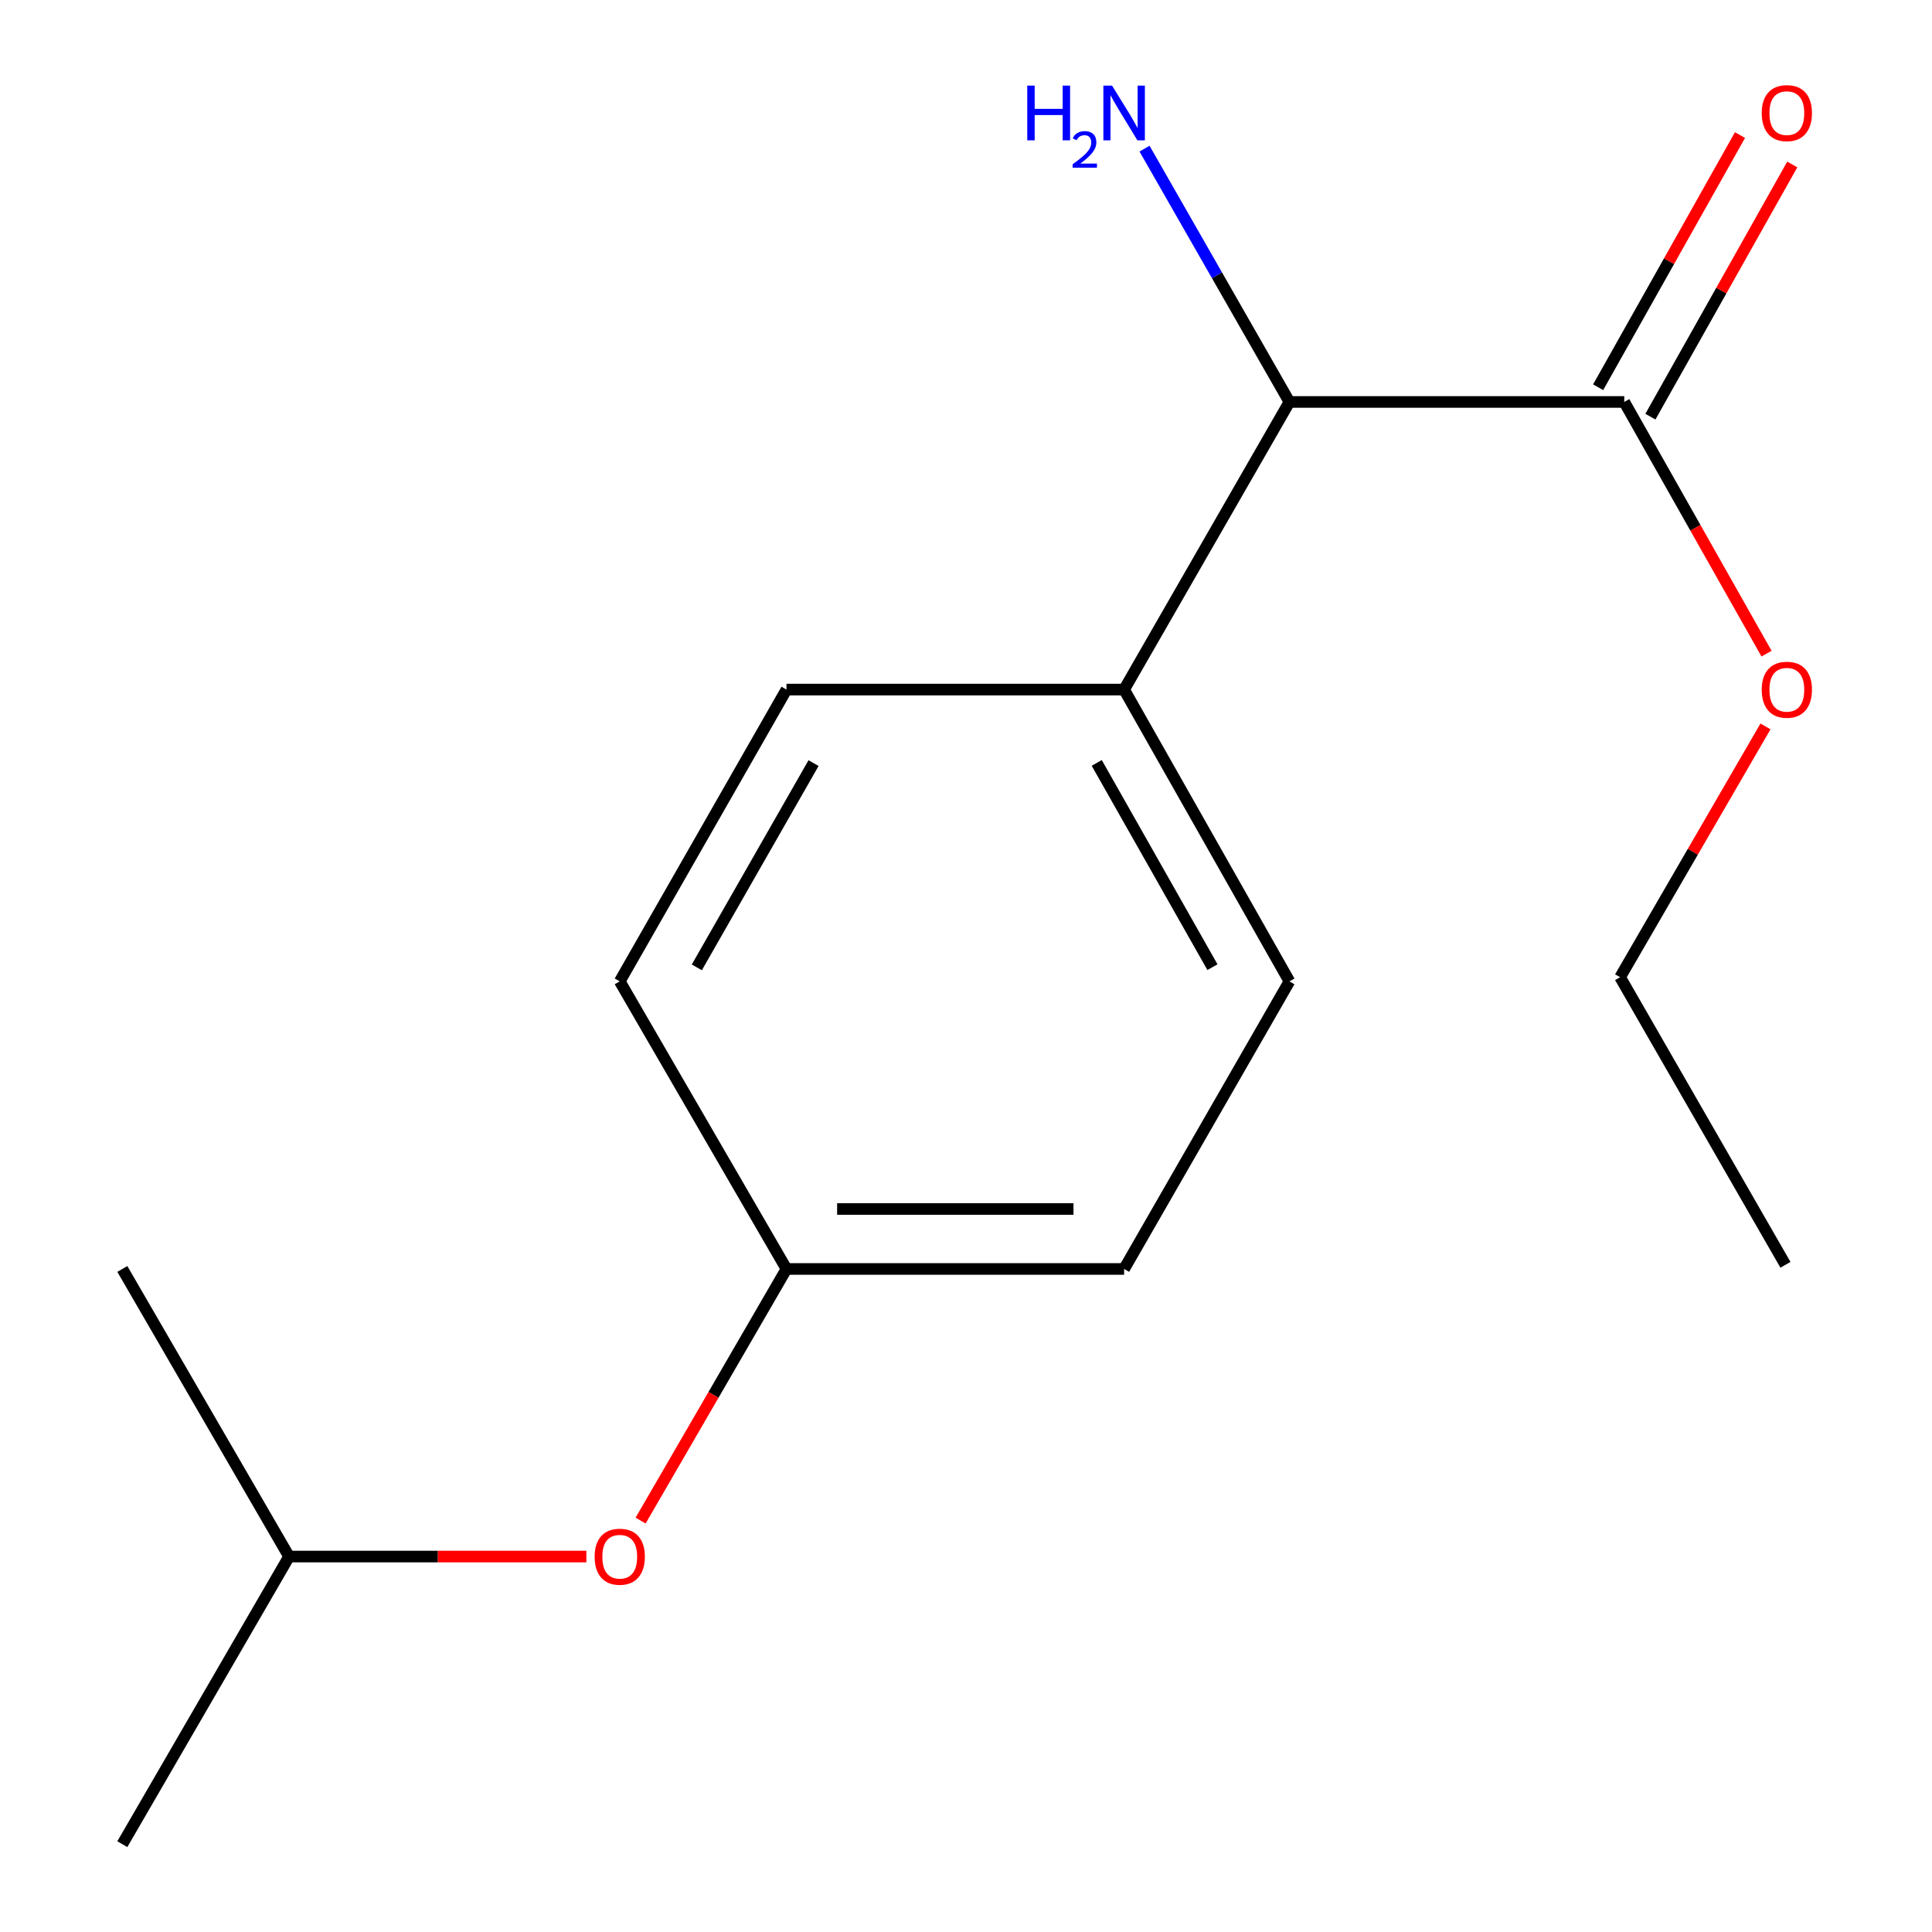 <?xml version='1.0' encoding='iso-8859-1'?>
<svg version='1.1' baseProfile='full'
              xmlns='http://www.w3.org/2000/svg'
                      xmlns:rdkit='http://www.rdkit.org/xml'
                      xmlns:xlink='http://www.w3.org/1999/xlink'
                  xml:space='preserve'
width='1000px' height='1000px' viewBox='0 0 1000 1000'>
<!-- END OF HEADER -->
<rect style='opacity:1.0;fill:#FFFFFF;stroke:none' width='1000' height='1000' x='0' y='0'> </rect>
<path class='bond-0' d='M 840.719,208.052 L 667.405,208.052' style='fill:none;fill-rule:evenodd;stroke:#000000;stroke-width:6px;stroke-linecap:butt;stroke-linejoin:miter;stroke-opacity:1' />
<path class='bond-2' d='M 854.247,215.662 L 890.962,150.397' style='fill:none;fill-rule:evenodd;stroke:#000000;stroke-width:6px;stroke-linecap:butt;stroke-linejoin:miter;stroke-opacity:1' />
<path class='bond-2' d='M 890.962,150.397 L 927.677,85.131' style='fill:none;fill-rule:evenodd;stroke:#FF0000;stroke-width:6px;stroke-linecap:butt;stroke-linejoin:miter;stroke-opacity:1' />
<path class='bond-2' d='M 827.19,200.441 L 863.905,135.176' style='fill:none;fill-rule:evenodd;stroke:#000000;stroke-width:6px;stroke-linecap:butt;stroke-linejoin:miter;stroke-opacity:1' />
<path class='bond-2' d='M 863.905,135.176 L 900.62,69.91' style='fill:none;fill-rule:evenodd;stroke:#FF0000;stroke-width:6px;stroke-linecap:butt;stroke-linejoin:miter;stroke-opacity:1' />
<path class='bond-8' d='M 840.719,208.052 L 877.537,273.191' style='fill:none;fill-rule:evenodd;stroke:#000000;stroke-width:6px;stroke-linecap:butt;stroke-linejoin:miter;stroke-opacity:1' />
<path class='bond-8' d='M 877.537,273.191 L 914.355,338.331' style='fill:none;fill-rule:evenodd;stroke:#FF0000;stroke-width:6px;stroke-linecap:butt;stroke-linejoin:miter;stroke-opacity:1' />
<path class='bond-1' d='M 667.405,208.052 L 581.844,356.926' style='fill:none;fill-rule:evenodd;stroke:#000000;stroke-width:6px;stroke-linecap:butt;stroke-linejoin:miter;stroke-opacity:1' />
<path class='bond-7' d='M 667.405,208.052 L 629.907,142.495' style='fill:none;fill-rule:evenodd;stroke:#000000;stroke-width:6px;stroke-linecap:butt;stroke-linejoin:miter;stroke-opacity:1' />
<path class='bond-7' d='M 629.907,142.495 L 592.408,76.938' style='fill:none;fill-rule:evenodd;stroke:#0000FF;stroke-width:6px;stroke-linecap:butt;stroke-linejoin:miter;stroke-opacity:1' />
<path class='bond-3' d='M 581.844,356.926 L 667.405,507.957' style='fill:none;fill-rule:evenodd;stroke:#000000;stroke-width:6px;stroke-linecap:butt;stroke-linejoin:miter;stroke-opacity:1' />
<path class='bond-3' d='M 567.667,394.883 L 627.56,500.604' style='fill:none;fill-rule:evenodd;stroke:#000000;stroke-width:6px;stroke-linecap:butt;stroke-linejoin:miter;stroke-opacity:1' />
<path class='bond-4' d='M 581.844,356.926 L 407.082,356.926' style='fill:none;fill-rule:evenodd;stroke:#000000;stroke-width:6px;stroke-linecap:butt;stroke-linejoin:miter;stroke-opacity:1' />
<path class='bond-10' d='M 667.405,507.957 L 581.844,656.814' style='fill:none;fill-rule:evenodd;stroke:#000000;stroke-width:6px;stroke-linecap:butt;stroke-linejoin:miter;stroke-opacity:1' />
<path class='bond-9' d='M 407.082,356.926 L 320.779,507.957' style='fill:none;fill-rule:evenodd;stroke:#000000;stroke-width:6px;stroke-linecap:butt;stroke-linejoin:miter;stroke-opacity:1' />
<path class='bond-9' d='M 421.09,394.983 L 360.678,500.704' style='fill:none;fill-rule:evenodd;stroke:#000000;stroke-width:6px;stroke-linecap:butt;stroke-linejoin:miter;stroke-opacity:1' />
<path class='bond-5' d='M 331.575,787.049 L 369.329,721.932' style='fill:none;fill-rule:evenodd;stroke:#FF0000;stroke-width:6px;stroke-linecap:butt;stroke-linejoin:miter;stroke-opacity:1' />
<path class='bond-5' d='M 369.329,721.932 L 407.082,656.814' style='fill:none;fill-rule:evenodd;stroke:#000000;stroke-width:6px;stroke-linecap:butt;stroke-linejoin:miter;stroke-opacity:1' />
<path class='bond-11' d='M 303.5,805.671 L 226.561,805.671' style='fill:none;fill-rule:evenodd;stroke:#FF0000;stroke-width:6px;stroke-linecap:butt;stroke-linejoin:miter;stroke-opacity:1' />
<path class='bond-11' d='M 226.561,805.671 L 149.622,805.671' style='fill:none;fill-rule:evenodd;stroke:#000000;stroke-width:6px;stroke-linecap:butt;stroke-linejoin:miter;stroke-opacity:1' />
<path class='bond-6' d='M 407.082,656.814 L 320.779,507.957' style='fill:none;fill-rule:evenodd;stroke:#000000;stroke-width:6px;stroke-linecap:butt;stroke-linejoin:miter;stroke-opacity:1' />
<path class='bond-16' d='M 407.082,656.814 L 581.844,656.814' style='fill:none;fill-rule:evenodd;stroke:#000000;stroke-width:6px;stroke-linecap:butt;stroke-linejoin:miter;stroke-opacity:1' />
<path class='bond-16' d='M 433.296,625.769 L 555.63,625.769' style='fill:none;fill-rule:evenodd;stroke:#000000;stroke-width:6px;stroke-linecap:butt;stroke-linejoin:miter;stroke-opacity:1' />
<path class='bond-12' d='M 913.815,375.988 L 876.189,440.894' style='fill:none;fill-rule:evenodd;stroke:#FF0000;stroke-width:6px;stroke-linecap:butt;stroke-linejoin:miter;stroke-opacity:1' />
<path class='bond-12' d='M 876.189,440.894 L 838.563,505.801' style='fill:none;fill-rule:evenodd;stroke:#000000;stroke-width:6px;stroke-linecap:butt;stroke-linejoin:miter;stroke-opacity:1' />
<path class='bond-13' d='M 149.622,805.671 L 63.319,656.814' style='fill:none;fill-rule:evenodd;stroke:#000000;stroke-width:6px;stroke-linecap:butt;stroke-linejoin:miter;stroke-opacity:1' />
<path class='bond-14' d='M 149.622,805.671 L 63.319,954.545' style='fill:none;fill-rule:evenodd;stroke:#000000;stroke-width:6px;stroke-linecap:butt;stroke-linejoin:miter;stroke-opacity:1' />
<path class='bond-15' d='M 838.563,505.801 L 924.141,654.658' style='fill:none;fill-rule:evenodd;stroke:#000000;stroke-width:6px;stroke-linecap:butt;stroke-linejoin:miter;stroke-opacity:1' />
<path  class='atom-3' d='M 911.866 58.55
Q 911.866 51.75, 915.226 47.95
Q 918.586 44.15, 924.866 44.15
Q 931.146 44.15, 934.506 47.95
Q 937.866 51.75, 937.866 58.55
Q 937.866 65.43, 934.466 69.35
Q 931.066 73.23, 924.866 73.23
Q 918.626 73.23, 915.226 69.35
Q 911.866 65.47, 911.866 58.55
M 924.866 70.03
Q 929.186 70.03, 931.506 67.15
Q 933.866 64.23, 933.866 58.55
Q 933.866 52.99, 931.506 50.19
Q 929.186 47.35, 924.866 47.35
Q 920.546 47.35, 918.186 50.15
Q 915.866 52.95, 915.866 58.55
Q 915.866 64.27, 918.186 67.15
Q 920.546 70.03, 924.866 70.03
' fill='#FF0000'/>
<path  class='atom-6' d='M 307.779 805.751
Q 307.779 798.951, 311.139 795.151
Q 314.499 791.351, 320.779 791.351
Q 327.059 791.351, 330.419 795.151
Q 333.779 798.951, 333.779 805.751
Q 333.779 812.631, 330.379 816.551
Q 326.979 820.431, 320.779 820.431
Q 314.539 820.431, 311.139 816.551
Q 307.779 812.671, 307.779 805.751
M 320.779 817.231
Q 325.099 817.231, 327.419 814.351
Q 329.779 811.431, 329.779 805.751
Q 329.779 800.191, 327.419 797.391
Q 325.099 794.551, 320.779 794.551
Q 316.459 794.551, 314.099 797.351
Q 311.779 800.151, 311.779 805.751
Q 311.779 811.471, 314.099 814.351
Q 316.459 817.231, 320.779 817.231
' fill='#FF0000'/>
<path  class='atom-8' d='M 531.711 44.31
L 535.551 44.31
L 535.551 56.35
L 550.031 56.35
L 550.031 44.31
L 553.871 44.31
L 553.871 72.63
L 550.031 72.63
L 550.031 59.55
L 535.551 59.55
L 535.551 72.63
L 531.711 72.63
L 531.711 44.31
' fill='#0000FF'/>
<path  class='atom-8' d='M 555.244 71.636
Q 555.93 69.868, 557.567 68.891
Q 559.204 67.888, 561.474 67.888
Q 564.299 67.888, 565.883 69.419
Q 567.467 70.95, 567.467 73.669
Q 567.467 76.441, 565.408 79.028
Q 563.375 81.616, 559.151 84.678
L 567.784 84.678
L 567.784 86.79
L 555.191 86.79
L 555.191 85.021
Q 558.676 82.54, 560.735 80.692
Q 562.821 78.844, 563.824 77.18
Q 564.827 75.517, 564.827 73.801
Q 564.827 72.006, 563.929 71.003
Q 563.032 70, 561.474 70
Q 559.969 70, 558.966 70.607
Q 557.963 71.214, 557.25 72.561
L 555.244 71.636
' fill='#0000FF'/>
<path  class='atom-8' d='M 575.584 44.31
L 584.864 59.31
Q 585.784 60.79, 587.264 63.47
Q 588.744 66.15, 588.824 66.31
L 588.824 44.31
L 592.584 44.31
L 592.584 72.63
L 588.704 72.63
L 578.744 56.23
Q 577.584 54.31, 576.344 52.11
Q 575.144 49.91, 574.784 49.23
L 574.784 72.63
L 571.104 72.63
L 571.104 44.31
L 575.584 44.31
' fill='#0000FF'/>
<path  class='atom-9' d='M 911.866 357.006
Q 911.866 350.206, 915.226 346.406
Q 918.586 342.606, 924.866 342.606
Q 931.146 342.606, 934.506 346.406
Q 937.866 350.206, 937.866 357.006
Q 937.866 363.886, 934.466 367.806
Q 931.066 371.686, 924.866 371.686
Q 918.626 371.686, 915.226 367.806
Q 911.866 363.926, 911.866 357.006
M 924.866 368.486
Q 929.186 368.486, 931.506 365.606
Q 933.866 362.686, 933.866 357.006
Q 933.866 351.446, 931.506 348.646
Q 929.186 345.806, 924.866 345.806
Q 920.546 345.806, 918.186 348.606
Q 915.866 351.406, 915.866 357.006
Q 915.866 362.726, 918.186 365.606
Q 920.546 368.486, 924.866 368.486
' fill='#FF0000'/>
</svg>
